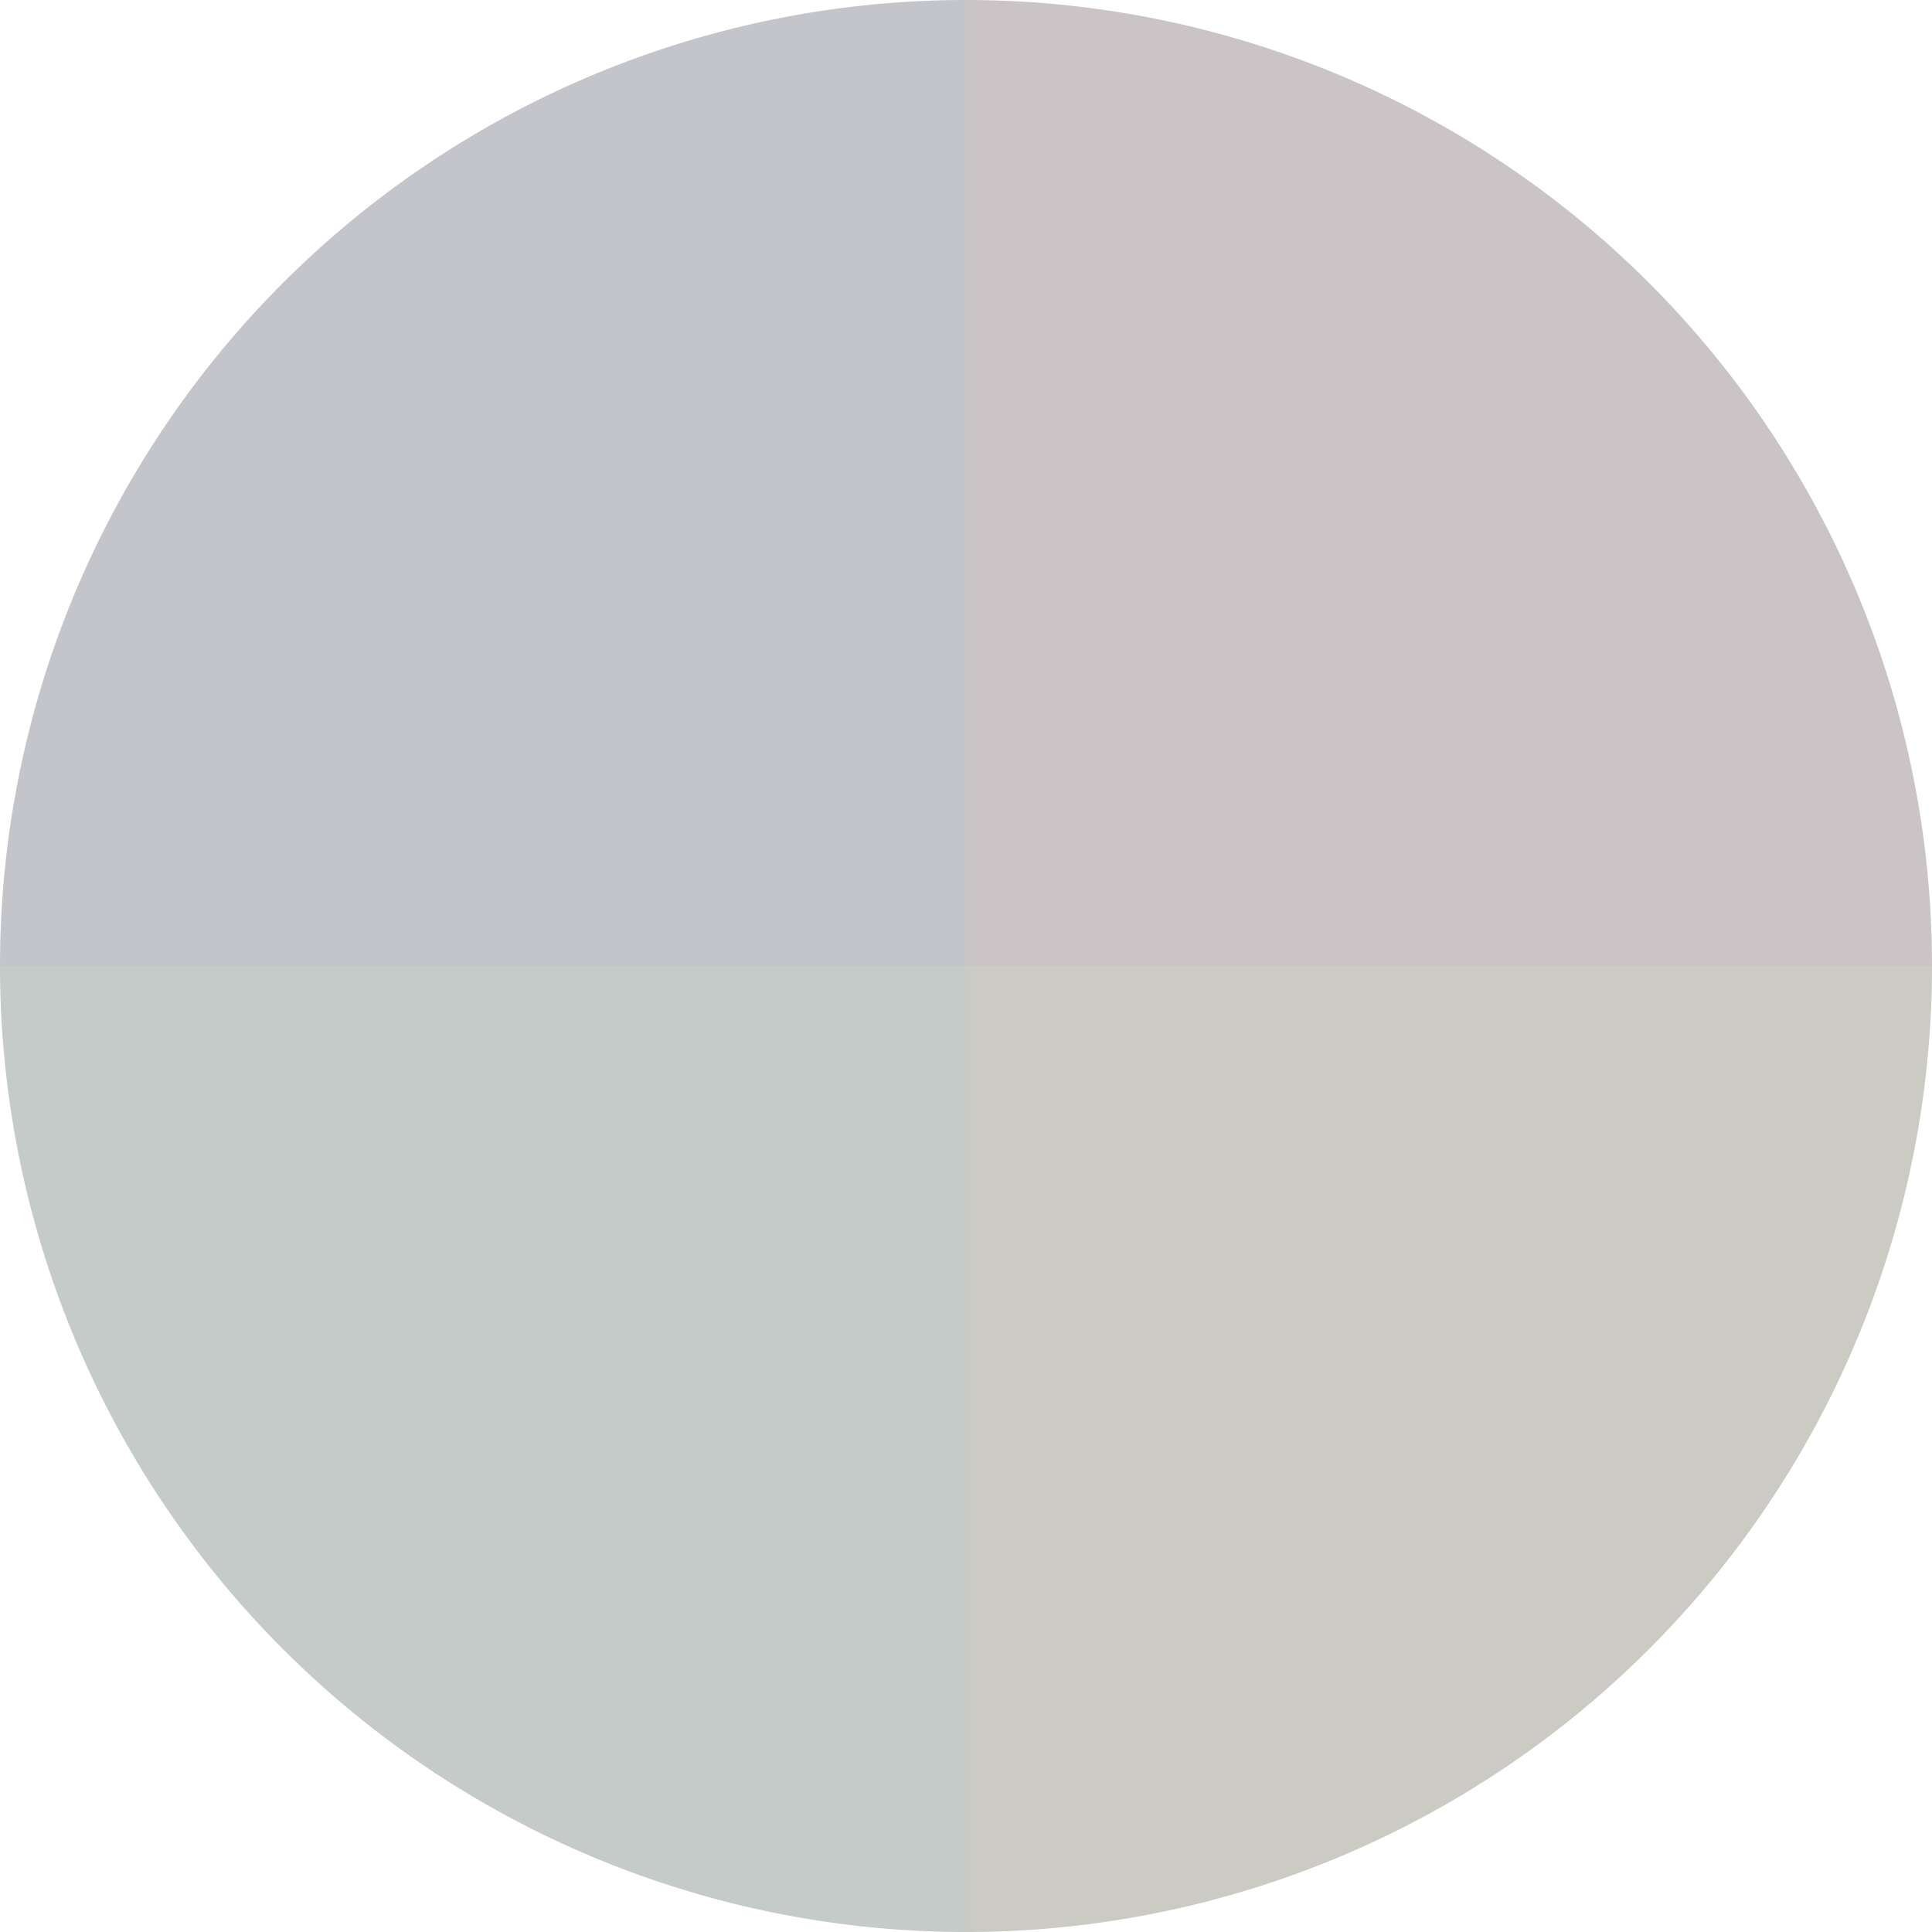 <?xml version="1.0" standalone="no"?>
<svg width="500" height="500" viewBox="-1 -1 2 2" xmlns="http://www.w3.org/2000/svg">
        <path d="M 0 -1 
             A 1,1 0 0,1 1 0             L 0,0
             z" fill="#cbc4c7" />
            <path d="M 1 0 
             A 1,1 0 0,1 0 1             L 0,0
             z" fill="#cbcbc4" />
            <path d="M 0 1 
             A 1,1 0 0,1 -1 0             L 0,0
             z" fill="#c4cbc8" />
            <path d="M -1 0 
             A 1,1 0 0,1 -0 -1             L 0,0
             z" fill="#c4c4cb" />
    </svg>
